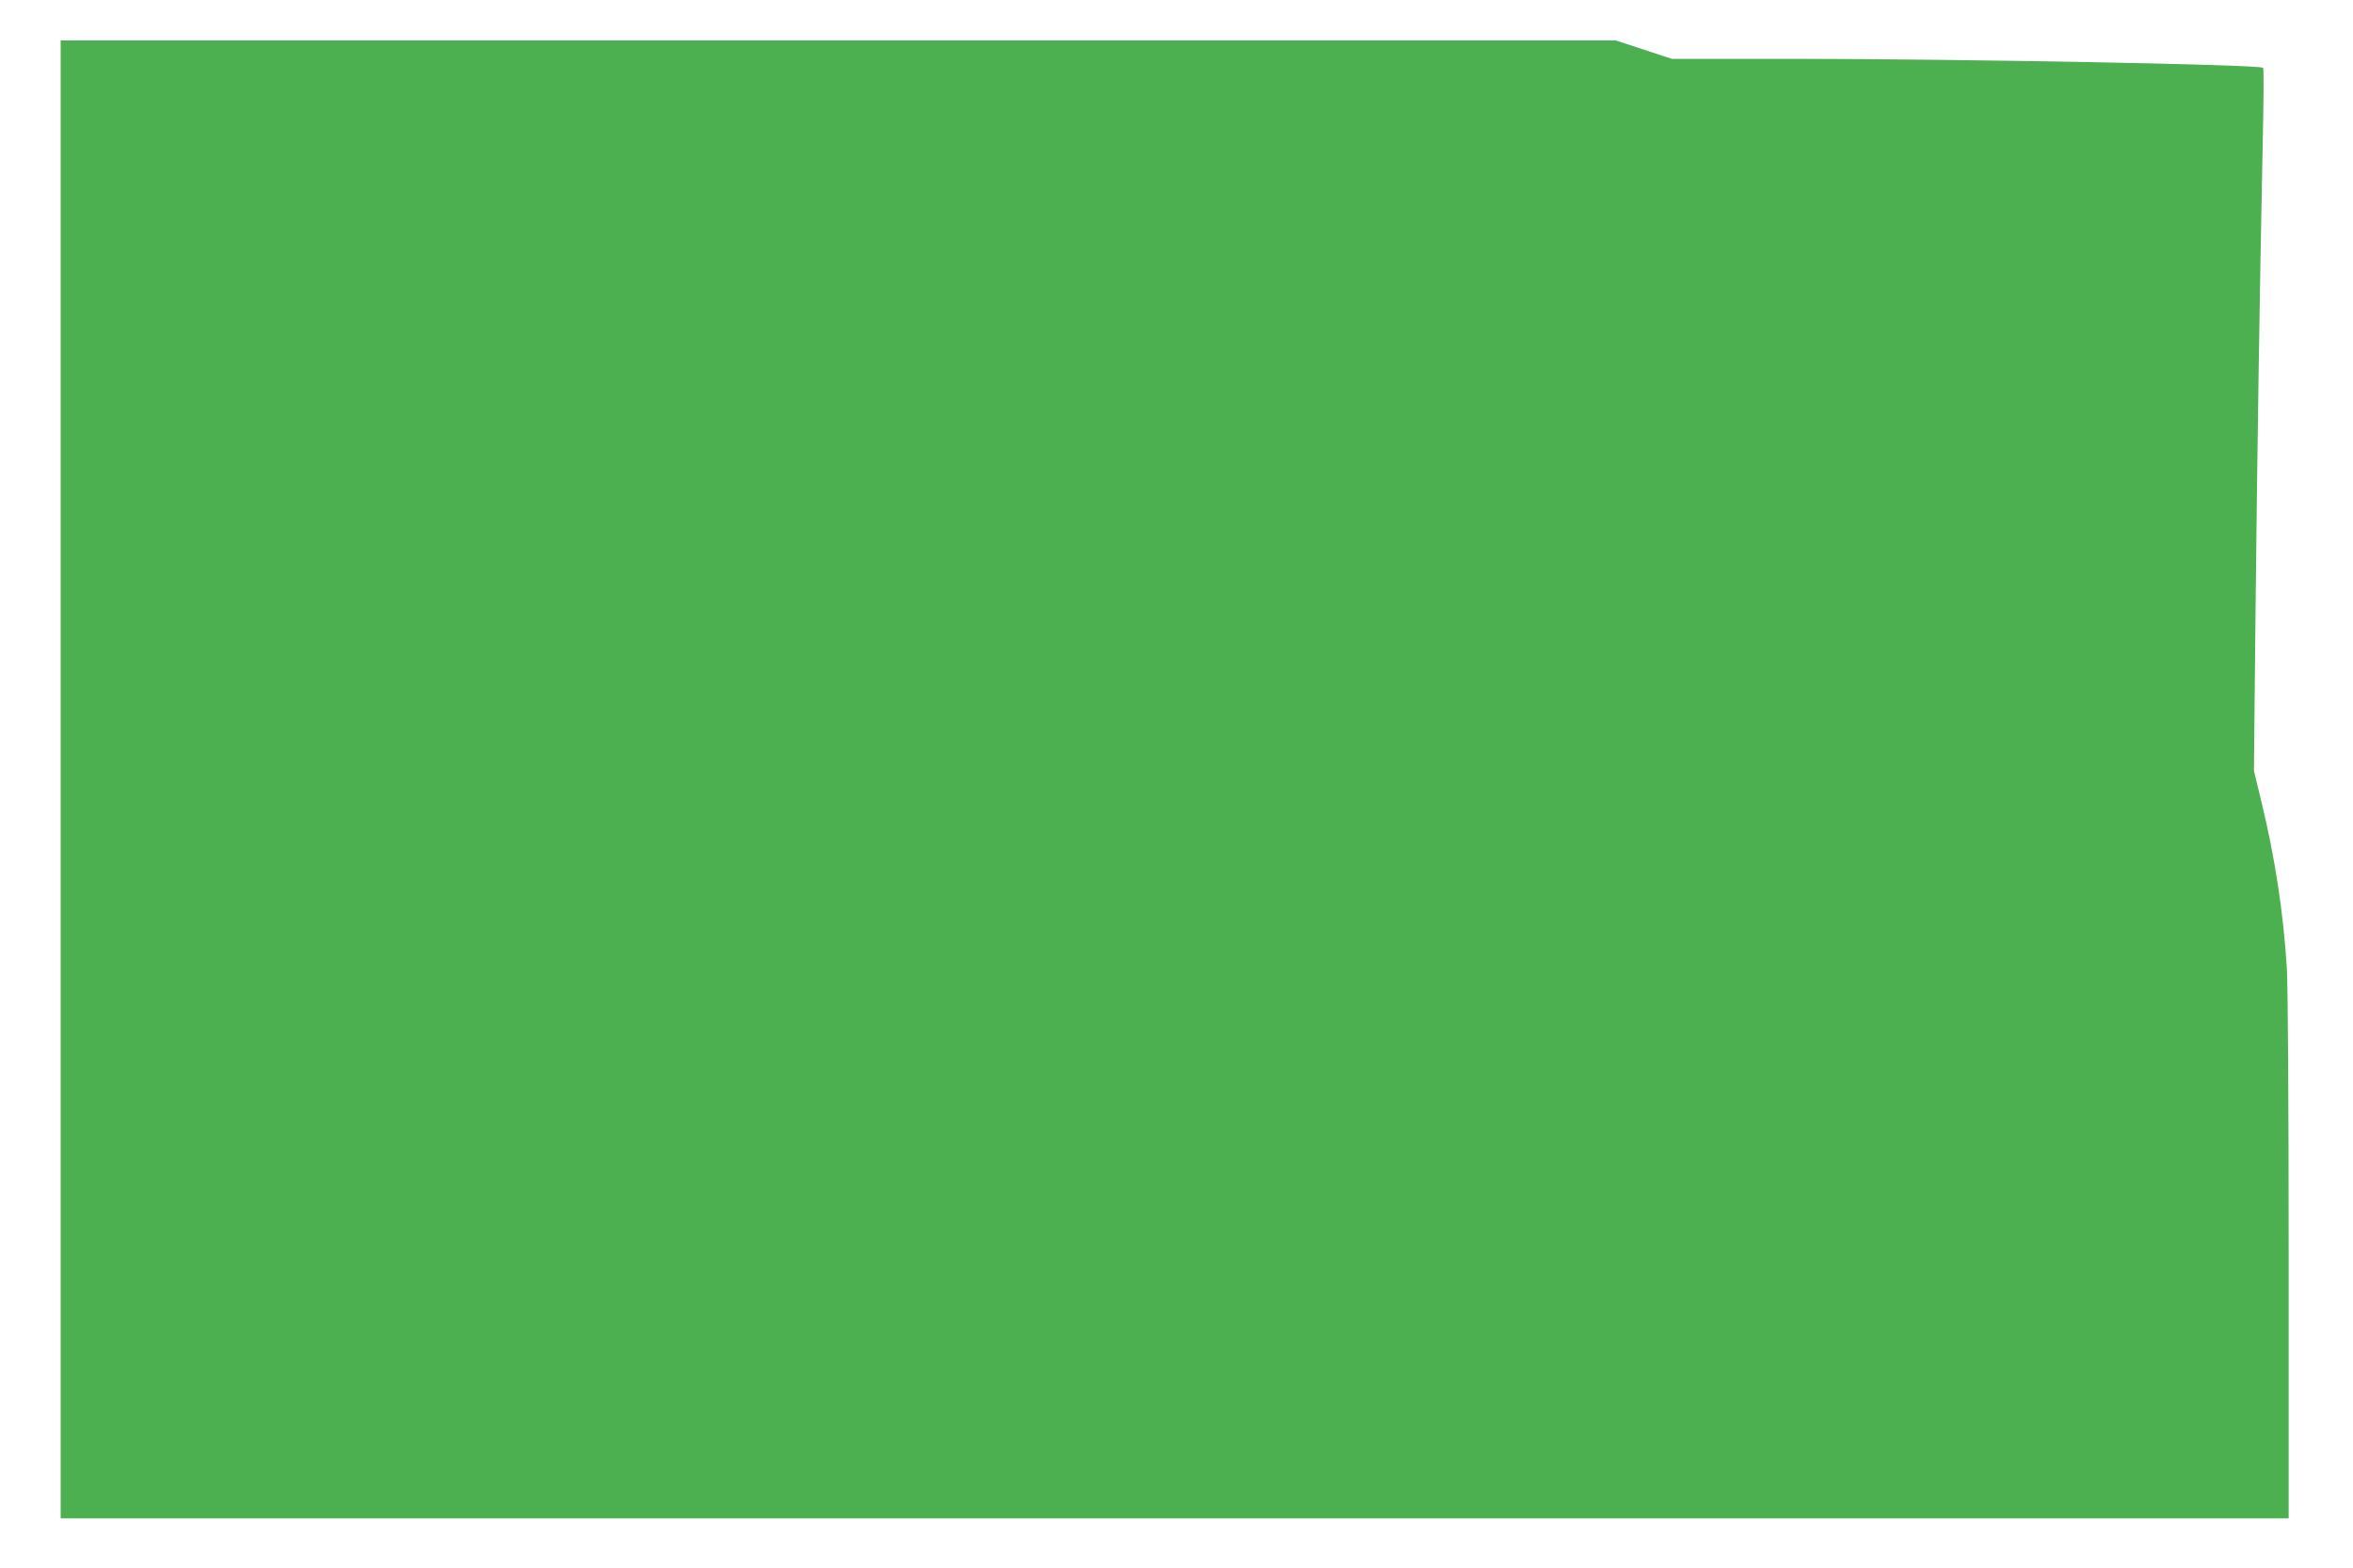 <?xml version="1.0" standalone="no"?>
<!DOCTYPE svg PUBLIC "-//W3C//DTD SVG 20010904//EN"
 "http://www.w3.org/TR/2001/REC-SVG-20010904/DTD/svg10.dtd">
<svg version="1.0" xmlns="http://www.w3.org/2000/svg"
 width="1280pt" height="853pt" viewBox="0 0 1280 853"
 preserveAspectRatio="xMidYMid meet">
<g transform="translate(0,853) scale(0.1,-0.1)"
fill="#4caf50" stroke="none">
<path d="M330 4290 l0 -4020 6060 0 6060 0 0 1413 c0 849 -4 1480 -10 1582
-19 301 -64 599 -140 911 l-39 161 9 884 c9 850 22 1704 39 2539 5 217 6 398
2 401 -17 18 -1628 48 -2557 49 l-660 0 -152 50 -152 50 -4230 0 -4230 0 0
-4020z"/>
</g>
</svg>
